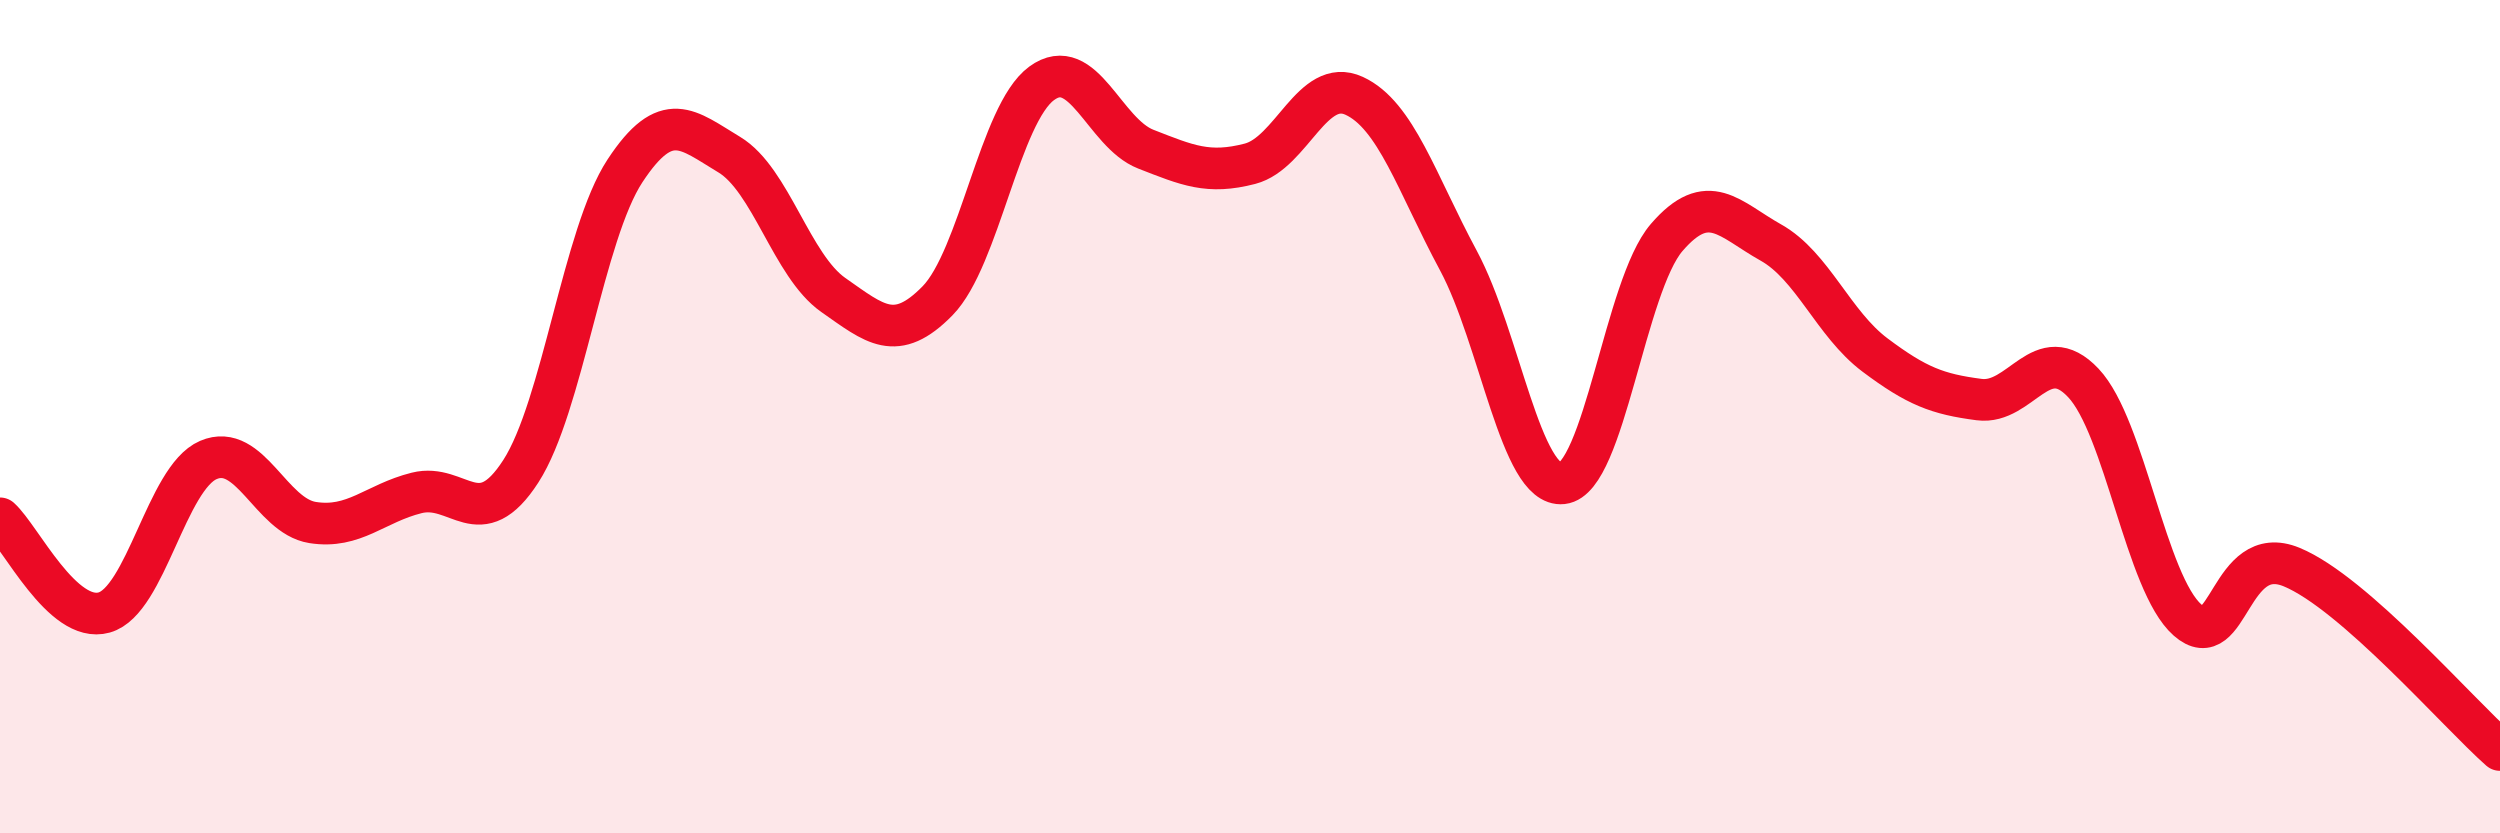 
    <svg width="60" height="20" viewBox="0 0 60 20" xmlns="http://www.w3.org/2000/svg">
      <path
        d="M 0,12.44 C 0.5,12.89 1.5,14.98 2.5,14.7 C 3.5,14.42 4,11.47 5,11.04 C 6,10.61 6.5,12.38 7.5,12.54 C 8.5,12.7 9,12.08 10,11.83 C 11,11.58 11.5,12.86 12.5,11.31 C 13.5,9.76 14,5.62 15,4.1 C 16,2.58 16.5,3.11 17.5,3.71 C 18.5,4.31 19,6.38 20,7.08 C 21,7.78 21.5,8.24 22.5,7.22 C 23.5,6.2 24,2.73 25,2 C 26,1.27 26.5,3.19 27.5,3.58 C 28.5,3.97 29,4.19 30,3.93 C 31,3.67 31.5,1.84 32.5,2.3 C 33.5,2.76 34,4.39 35,6.25 C 36,8.11 36.5,11.71 37.5,11.6 C 38.5,11.49 39,6.86 40,5.7 C 41,4.54 41.5,5.26 42.5,5.82 C 43.5,6.38 44,7.77 45,8.52 C 46,9.27 46.5,9.46 47.5,9.59 C 48.5,9.72 49,8.13 50,9.19 C 51,10.25 51.5,14 52.5,14.88 C 53.5,15.76 53.5,12.99 55,13.61 C 56.5,14.23 59,17.12 60,18L60 20L0 20Z"
        fill="#EB0A25"
        opacity="0.1"
        stroke-linecap="round"
        stroke-linejoin="round"
      />
      <path
        d="M 0,12.44 C 0.5,12.89 1.5,14.98 2.5,14.7 C 3.5,14.42 4,11.47 5,11.04 C 6,10.61 6.5,12.38 7.5,12.54 C 8.5,12.7 9,12.08 10,11.83 C 11,11.58 11.5,12.86 12.5,11.31 C 13.5,9.76 14,5.62 15,4.1 C 16,2.58 16.5,3.11 17.5,3.71 C 18.5,4.31 19,6.38 20,7.08 C 21,7.78 21.5,8.24 22.5,7.22 C 23.5,6.2 24,2.73 25,2 C 26,1.27 26.5,3.19 27.5,3.58 C 28.5,3.97 29,4.19 30,3.93 C 31,3.67 31.5,1.84 32.5,2.3 C 33.5,2.76 34,4.39 35,6.25 C 36,8.11 36.5,11.71 37.5,11.6 C 38.5,11.49 39,6.86 40,5.7 C 41,4.54 41.5,5.26 42.5,5.82 C 43.5,6.38 44,7.77 45,8.52 C 46,9.27 46.5,9.46 47.5,9.59 C 48.5,9.72 49,8.13 50,9.19 C 51,10.25 51.5,14 52.5,14.88 C 53.5,15.76 53.5,12.99 55,13.61 C 56.5,14.23 59,17.12 60,18"
        stroke="#EB0A25"
        stroke-width="1"
        fill="none"
        stroke-linecap="round"
        stroke-linejoin="round"
      />
    </svg>
  